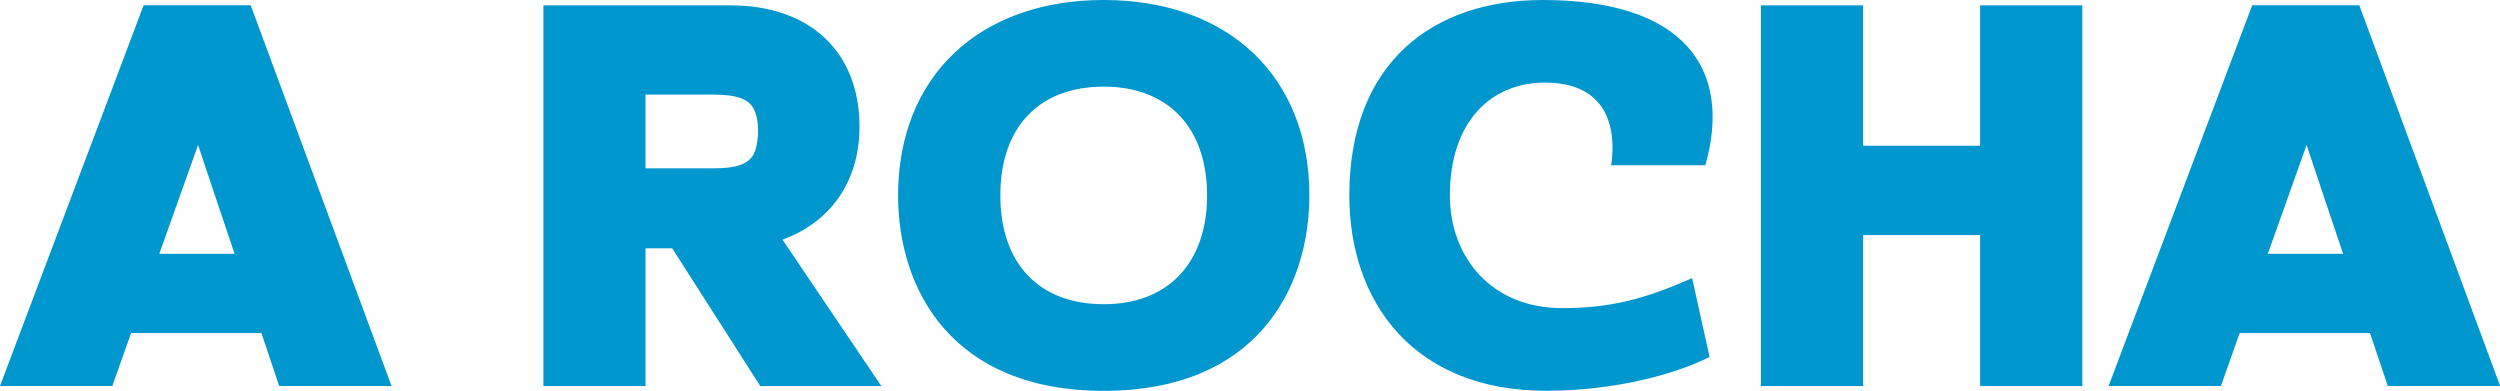 <?xml version="1.0" encoding="UTF-8"?>
<svg id="Layer_1" data-name="Layer 1" xmlns="http://www.w3.org/2000/svg" viewBox="0 0 397.09 62.07">
  <defs>
    <style>
      .cls-1 {
        fill: #0097ce;
      }
    </style>
  </defs>
  <path class="cls-1" d="m25.3,40.31l2.37-6.65,3.79-10.63,2.69,8.04,3.11,9.24h-11.97ZM39.82.84h-17.01L0,61.31h17.84l2.98-8.41h20.7l2.83,8.41h17.84L39.82.84h0Zm320.39,39.47l2.37-6.65,3.79-10.63,2.69,8.04,3.11,9.24h-11.97ZM374.74.84h-17.01l-22.81,60.47h17.84l2.98-8.41h20.7l2.83,8.41h17.84L374.74.84h0ZM119.96,23.91c-.71,2.07-2.69,2.83-6.71,2.83h-10.72v-11.71h10.72c3.72,0,5.69.64,6.52,2.37.95,1.96.69,5.04.19,6.52h0Zm4.34,14.15c7.71-2.81,12.22-9.34,12.22-17.92,0-11.9-7.86-19.29-20.5-19.29h-29.71v60.47h16.22v-21.88h4.24l13.99,21.88h19.23l-15.7-23.25h0Zm51.02,10.26c-10.29,0-16.43-6.46-16.43-17.29s6.13-17.27,16.43-17.27,16.41,6.61,16.41,17.27-6.13,17.29-16.41,17.29h0Zm0-48.32c-19.84,0-32.67,12.19-32.67,31.03,0,15.01,8.59,31.05,32.67,31.05s32.65-16.04,32.65-31.05c0-18.84-12.83-31.03-32.65-31.03h0Zm139.19.85v22.3h-18.58V.85h-16.24v60.47h16.24v-23.98h18.58v23.98h16.24V.85h-16.24Zm-100.19,30.19c0,16.71,9.99,31.03,31.27,31.03,10.87,0,20.51-2.62,25.95-5.37l-2.77-12.53c-7.76,3.46-13.31,4.77-20.63,4.77-11.31,0-17.85-8.12-17.85-17.91,0-11.7,6.54-17.91,15.08-17.91,9.98,0,11.42,7.28,10.54,13.13h14.96C275.2,10.98,267.55,0,245.04,0,227.63,0,214.32,9.91,214.32,31.04h0Z"/>
</svg>